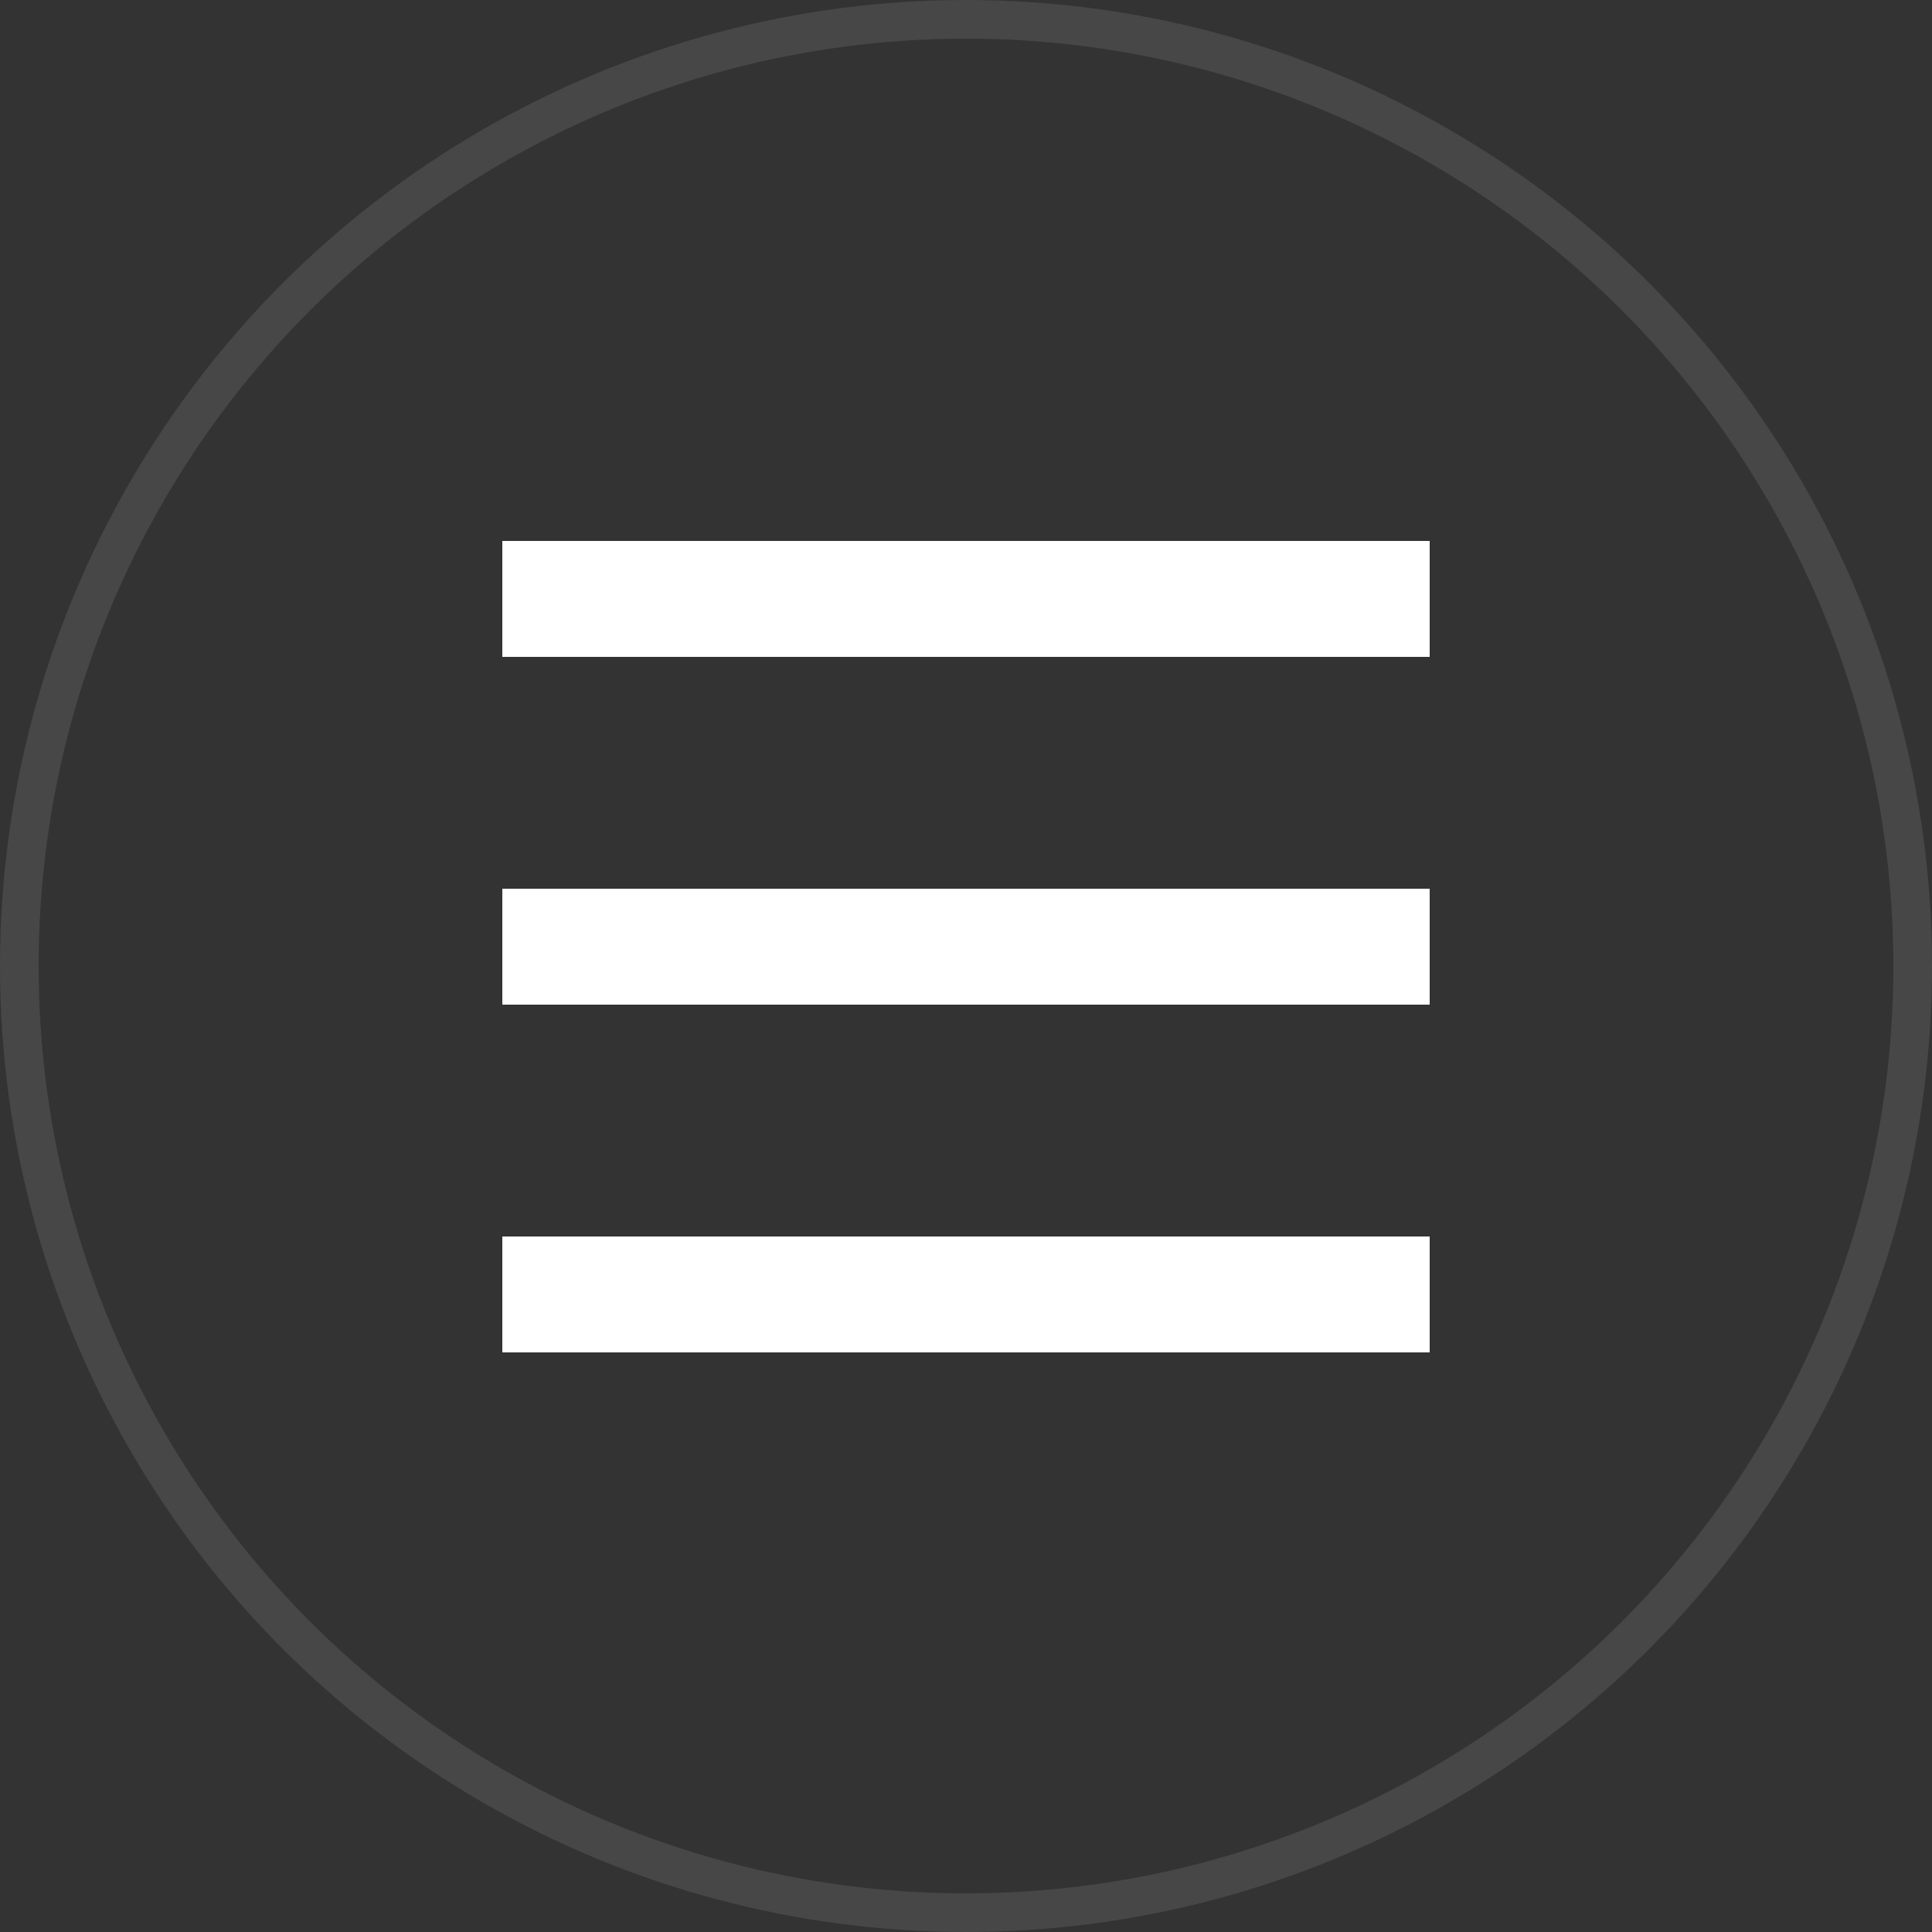 <?xml version="1.0" encoding="UTF-8"?> <svg xmlns="http://www.w3.org/2000/svg" width="50" height="50" viewBox="0 0 50 50" fill="none"><rect x="0" y="0" width="50" height="50" fill="#333333" stroke="none"/> <path fill-rule="evenodd" clip-rule="evenodd" d="M13 14H37V17H13V14ZM13 23H37V26H13V23ZM37 32H13V35H37V32Z" fill="white"></path> <circle opacity="0.1" cx="25" cy="25" r="24.5" stroke="white"></circle> </svg> 